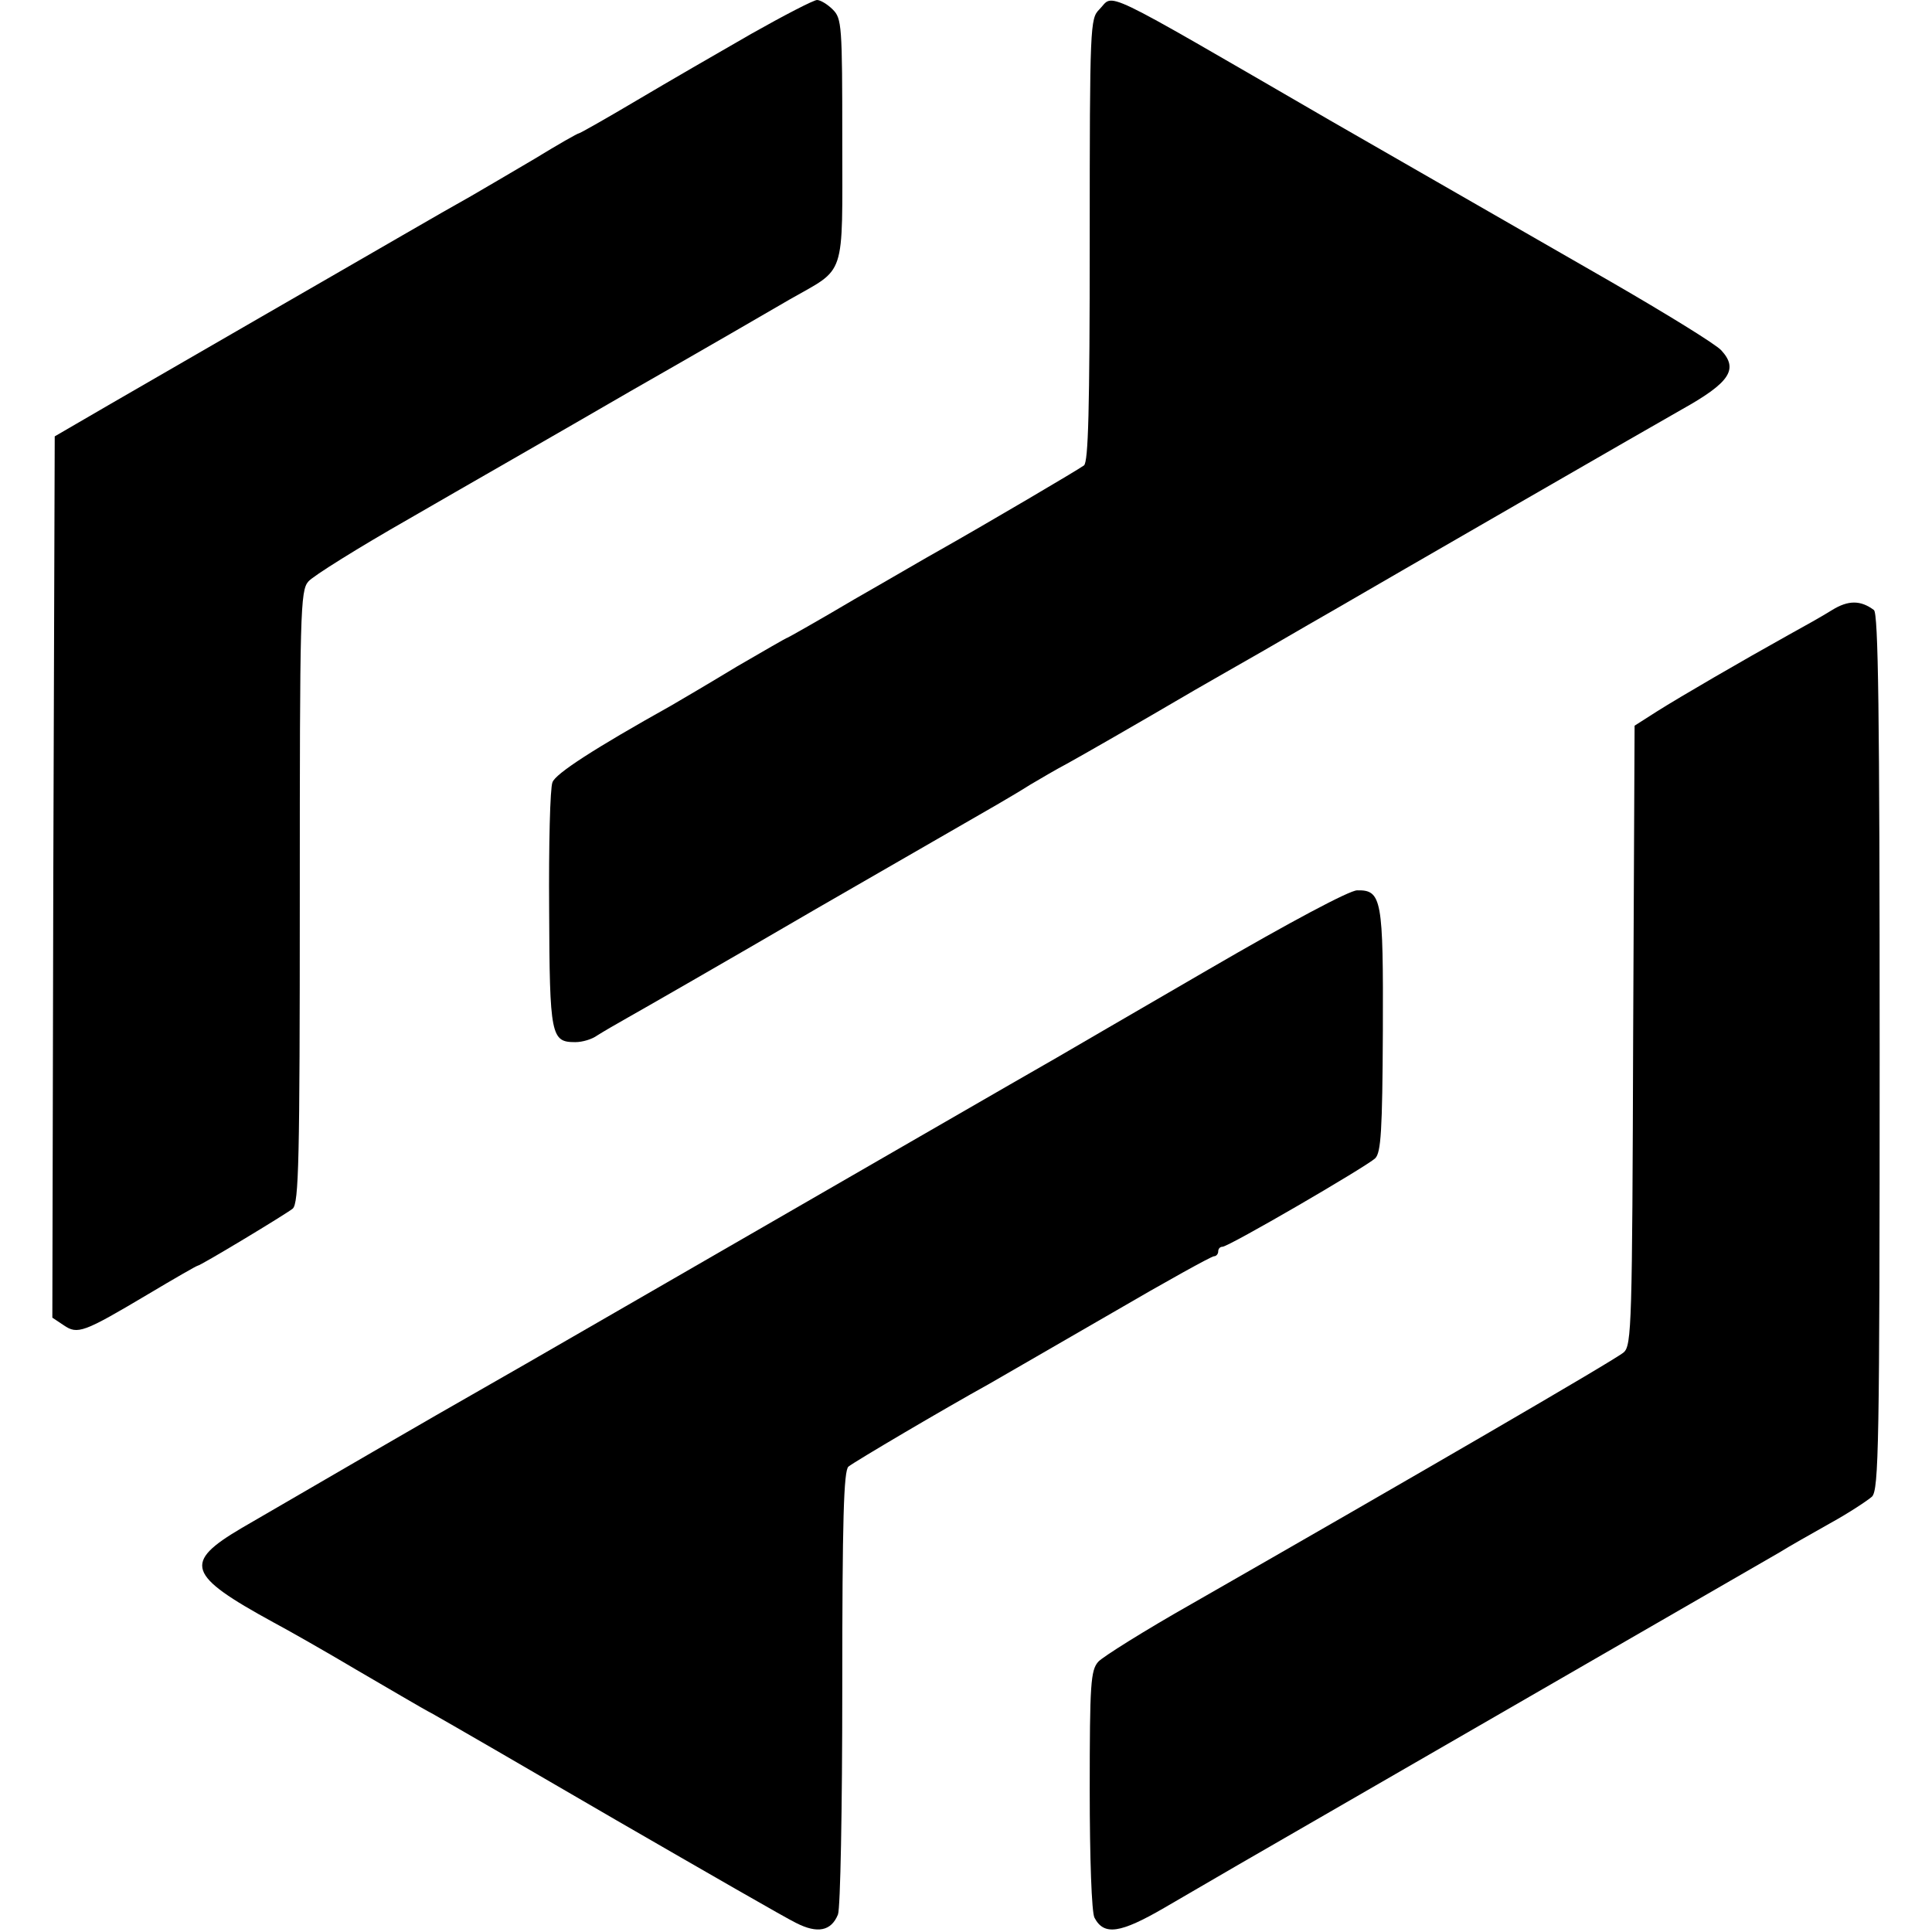 <?xml version="1.0" standalone="no"?>
<!DOCTYPE svg PUBLIC "-//W3C//DTD SVG 20010904//EN"
 "http://www.w3.org/TR/2001/REC-SVG-20010904/DTD/svg10.dtd">
<svg version="1.0" xmlns="http://www.w3.org/2000/svg"
 width="406pt" height="406pt" viewBox="0 0 406 406"
 preserveAspectRatio="xMidYMid meet">
<g transform="translate(0,406) scale(0.1,-0.1)"
fill="#000000" stroke="none">
<path d="M1579 3989 c-68 -39 -177 -102 -241 -140 -64 -38 -119 -69 -121 -69
-3 0 -45 -24 -94 -54 -49 -29 -109 -64 -133 -78 -25 -14 -90 -51 -145 -83 -55
-32 -189 -109 -298 -172 -109 -63 -251 -145 -315 -182 l-117 -68 -3 -926 -2
-926 24 -16 c29 -20 42 -15 175 64 57 34 104 61 106 61 6 0 185 108 200 120
13 11 15 100 15 655 0 598 1 644 18 663 9 11 105 71 212 132 107 62 317 182
465 268 149 85 299 172 335 193 119 68 110 40 110 334 0 242 -1 256 -20 275
-11 11 -26 20 -33 20 -7 0 -69 -32 -138 -71z"/>
<path d="M2310 4040 c-19 -19 -20 -33 -20 -484 0 -359 -3 -466 -12 -474 -12
-9 -204 -122 -303 -178 -22 -12 -102 -59 -179 -103 -76 -45 -140 -81 -141 -81
-2 0 -50 -28 -107 -61 -56 -34 -119 -71 -138 -82 -161 -90 -243 -143 -249
-161 -5 -11 -8 -132 -7 -267 1 -267 4 -279 55 -279 15 0 35 6 46 14 11 7 40
24 65 38 25 14 203 116 395 228 193 111 364 210 380 219 17 10 48 28 70 42 22
13 56 33 77 44 31 17 141 80 269 155 14 8 80 46 145 83 65 38 135 78 154 89
84 49 689 398 725 418 100 56 119 84 82 124 -12 13 -116 77 -232 144 -115 66
-381 219 -590 339 -497 288 -452 266 -485 233z"/>
<path d="M3850 2778 c-19 -12 -60 -35 -91 -52 -97 -54 -228 -130 -277 -161
l-47 -30 -3 -651 c-2 -605 -3 -652 -20 -666 -15 -14 -451 -267 -907 -528 -99
-56 -188 -112 -197 -122 -16 -18 -18 -46 -18 -270 0 -143 4 -257 10 -268 20
-38 54 -33 147 21 48 28 117 68 153 89 95 55 525 303 835 482 149 86 286 165
305 176 19 12 67 39 106 61 40 22 79 48 88 56 14 15 16 106 16 934 0 723 -3
921 -12 929 -28 21 -54 21 -88 0z"/>
<path d="M2540 2023 c-157 -91 -301 -175 -320 -186 -39 -22 -475 -274 -905
-522 -154 -89 -300 -173 -325 -187 -43 -24 -343 -198 -482 -279 -124 -73 -115
-99 66 -198 32 -17 111 -62 175 -100 64 -37 136 -80 161 -93 25 -14 198 -114
385 -223 187 -108 357 -206 378 -216 45 -23 74 -17 88 18 5 14 9 218 9 477 0
351 3 456 13 464 12 10 202 122 296 174 29 17 146 84 258 149 113 66 209 119
214 119 5 0 9 5 9 10 0 6 4 10 9 10 13 0 302 168 321 186 12 12 15 57 16 267
1 277 -2 297 -54 296 -16 0 -140 -66 -312 -166z"/>
</g>
</svg>
